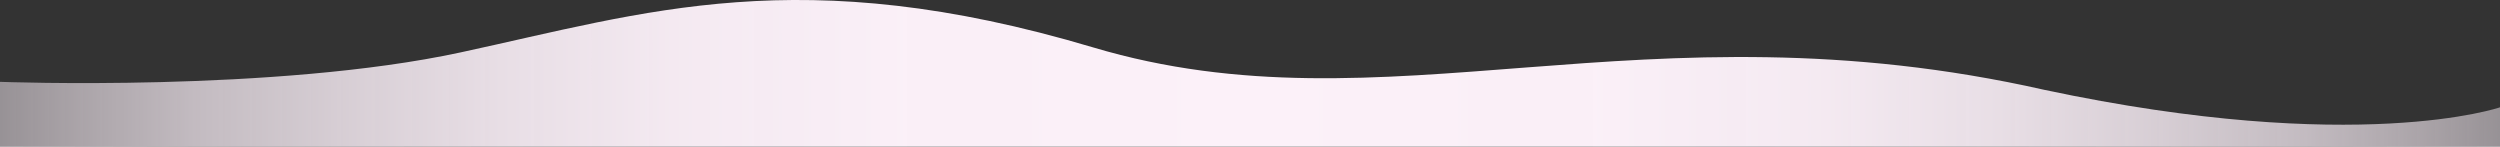 <?xml version="1.0" encoding="UTF-8"?>
<svg id="Vrstva_2" data-name="Vrstva 2" xmlns="http://www.w3.org/2000/svg" xmlns:xlink="http://www.w3.org/1999/xlink" viewBox="0 0 1920 112.56">
  <rect x="0" y="0" width="1920" height="112.56" fill="#333333" stroke="none"/>
  <defs>
    <style>
      .cls-1 {
        fill: url(#Nepojmenovaný_přechod_36);
      }
    </style>
    <linearGradient id="Nepojmenovaný_přechod_36" data-name="Nepojmenovaný přechod 36" x1="0" y1="56.28" x2="1920" y2="56.28" gradientTransform="translate(1920) rotate(-180) scale(1 -1)" gradientUnits="userSpaceOnUse">
      <stop offset="0" stop-color="#fcf1f9" stop-opacity=".5"/>
      <stop offset=".03" stop-color="#fcf1f9" stop-opacity=".59"/>
      <stop offset=".08" stop-color="#fcf1f9" stop-opacity=".72"/>
      <stop offset=".14" stop-color="#fcf1f9" stop-opacity=".82"/>
      <stop offset=".2" stop-color="#fcf1f9" stop-opacity=".9"/>
      <stop offset=".27" stop-color="#fcf1f9" stop-opacity=".96"/>
      <stop offset=".36" stop-color="#fcf1f9" stop-opacity=".99"/>
      <stop offset=".5" stop-color="#fcf1f9"/>
      <stop offset=".64" stop-color="#fcf1f9" stop-opacity=".99"/>
      <stop offset=".73" stop-color="#fcf1f9" stop-opacity=".96"/>
      <stop offset=".8" stop-color="#fcf1f9" stop-opacity=".9"/>
      <stop offset=".86" stop-color="#fcf1f9" stop-opacity=".82"/>
      <stop offset=".92" stop-color="#fcf1f9" stop-opacity=".72"/>
      <stop offset=".97" stop-color="#fcf1f9" stop-opacity=".59"/>
      <stop offset="1" stop-color="#fcf1f9" stop-opacity=".5"/>
    </linearGradient>
  </defs>
  <g id="light-purple-wave-top">
    <path id="bg_01" data-name="bg 01" class="cls-1" d="M1920,112.56H0v-49.71s211.19,8.09,353.61-22.58,261.08-70.87,486.02-3.83S1261.33-.69,1570.2,69.03c240.4,51.03,349.8,13.39,349.8,13.39"/>
  </g>
</svg>